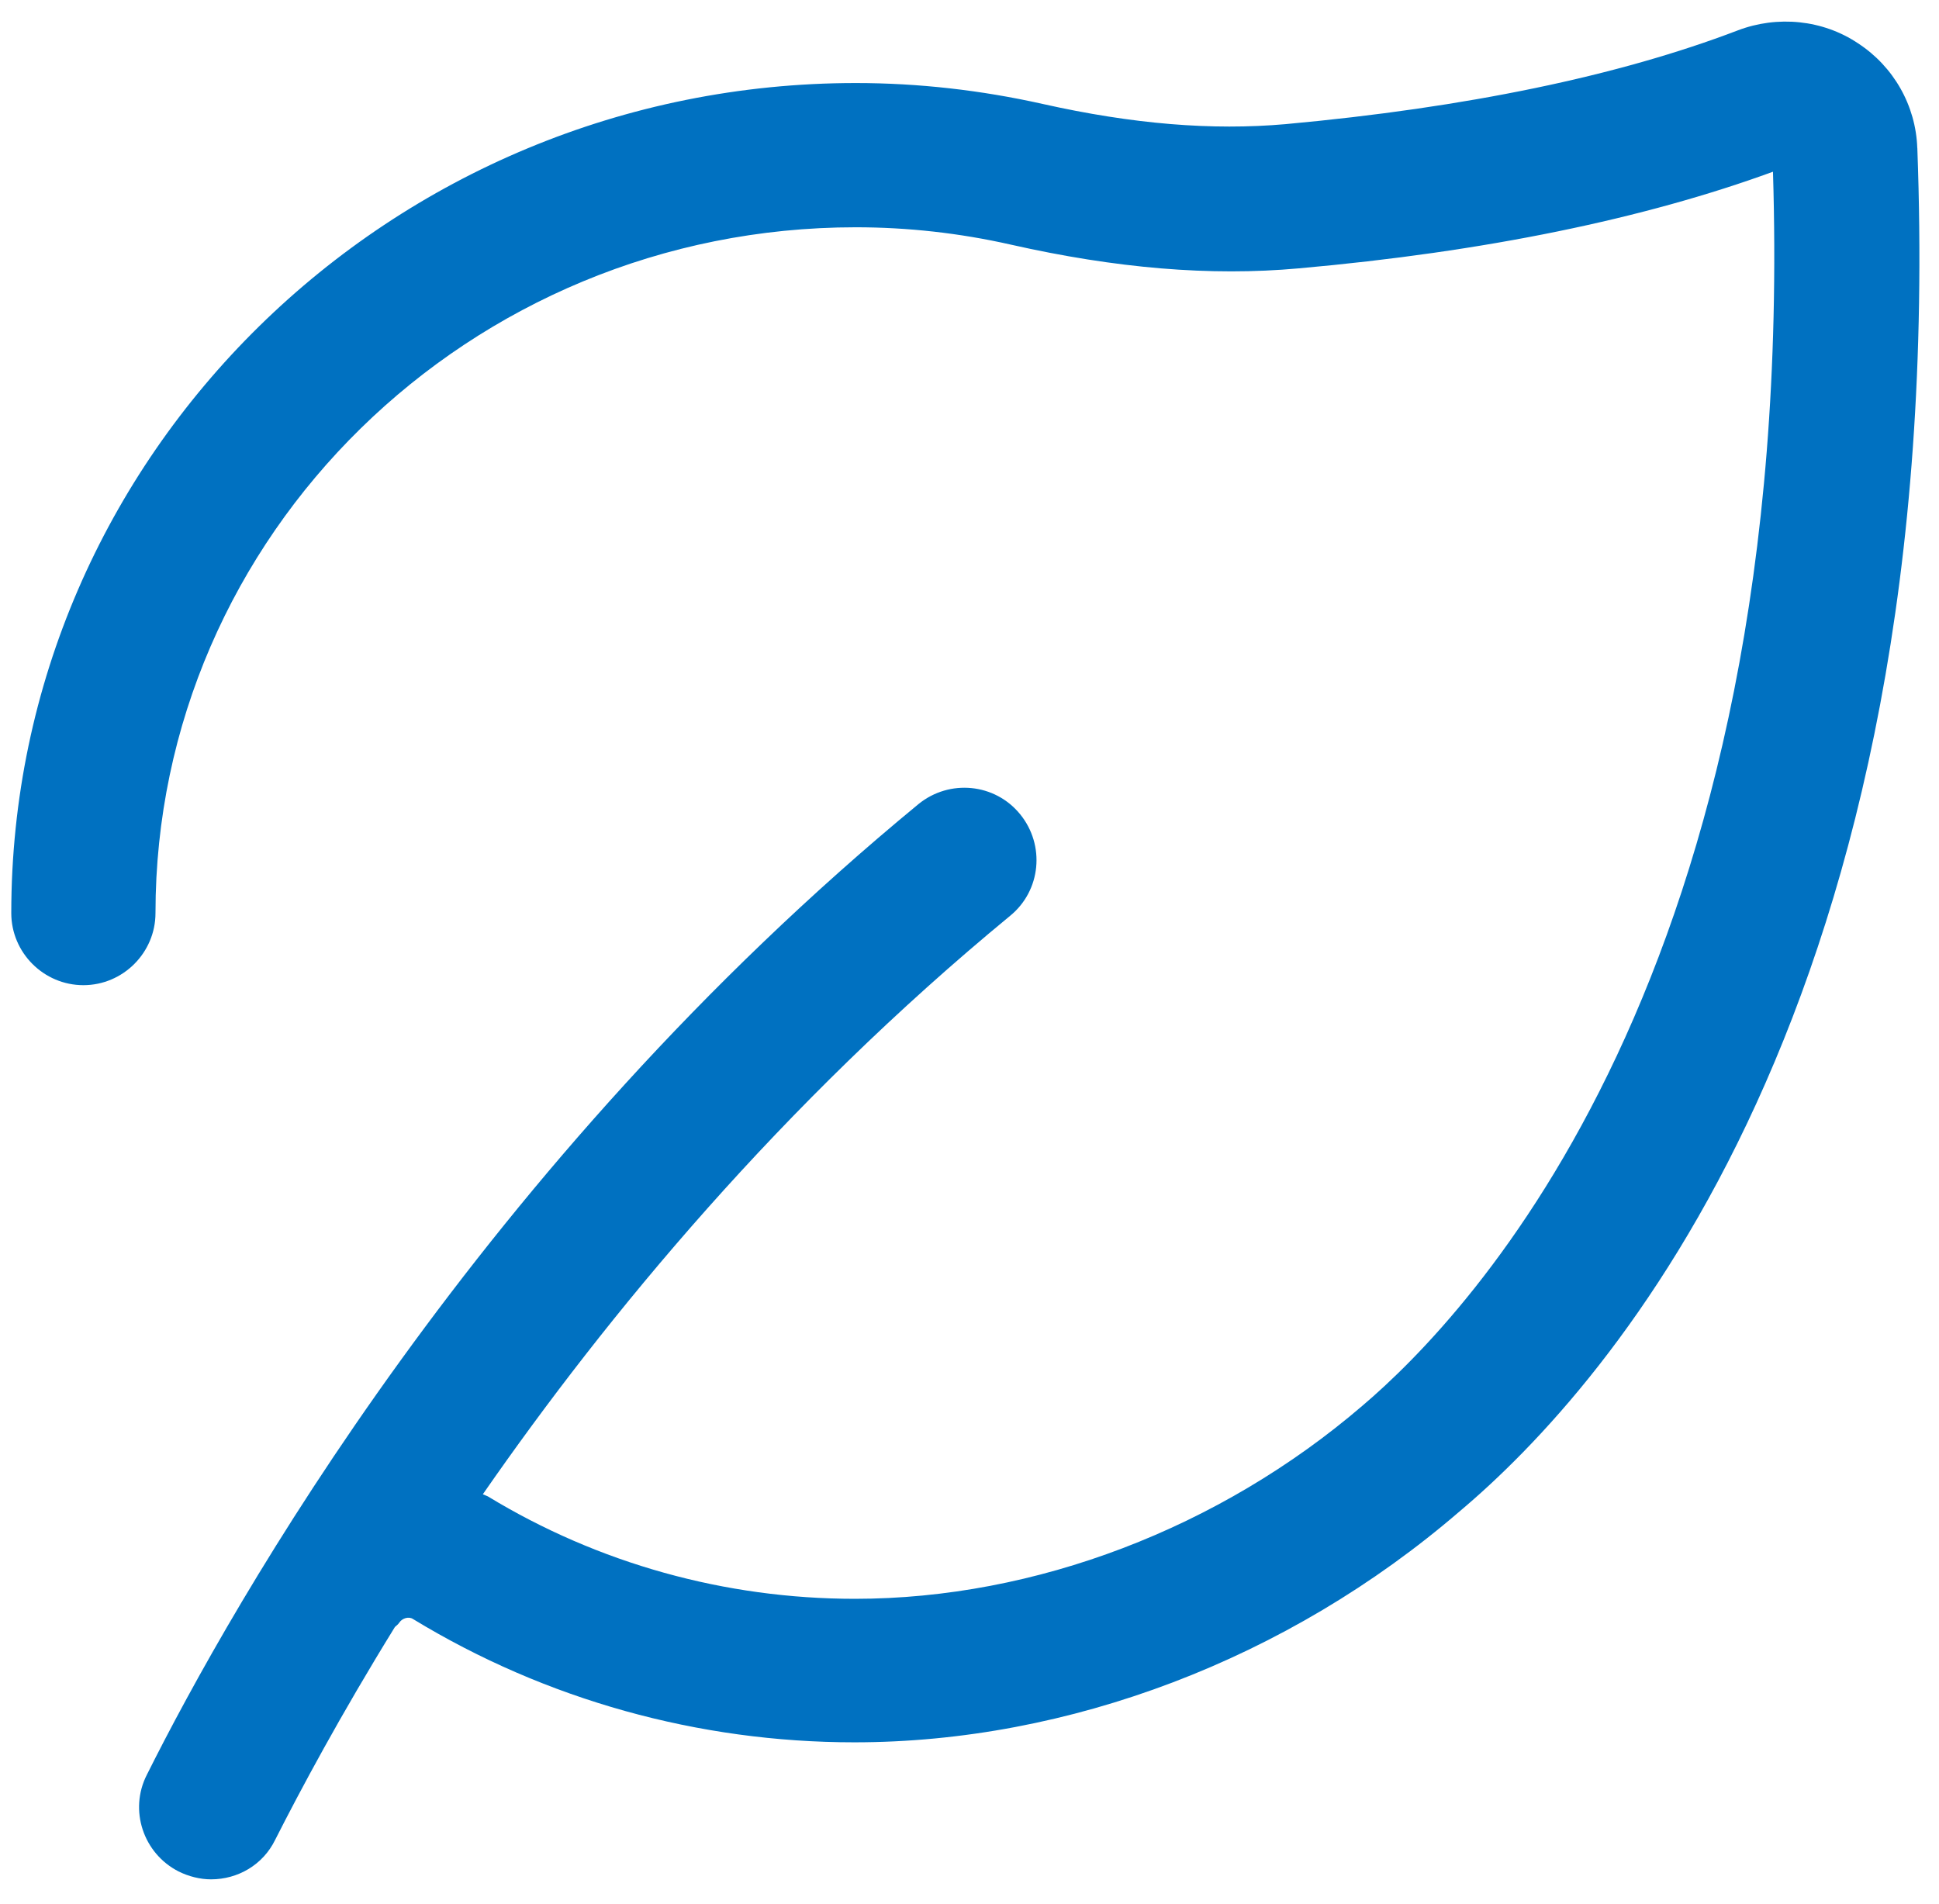 <?xml version="1.0" encoding="UTF-8"?>
<svg id="Capa_1" data-name="Capa 1" xmlns="http://www.w3.org/2000/svg" viewBox="0 0 397.2 390">
  <defs>
    <style>
      .cls-1 {
        fill: #0071c1;
      }
    </style>
  </defs>
  <g id="Flor">
    <path class="cls-1" d="M392.75,30.31c-.3-8.72-4.87-16.69-12.11-21.42-7.24-4.87-16.55-5.76-24.67-2.66-24.37,9.31-55.54,15.81-92.62,19.2-15.07,1.33-31.32,0-49.78-4.14-12.56-2.81-25.41-4.28-38.26-4.28C80.01,17.02,2.31,93.24,2.31,187.05c0,8.12,6.65,14.77,14.77,14.77s14.77-6.65,14.77-14.77c0-77.41,64.26-140.49,143.44-140.49,10.64,0,21.27,1.18,31.76,3.55,21.57,4.87,40.92,6.5,58.94,4.87,38.26-3.4,70.91-10.19,97.2-19.8,5.02,164.42-62.34,234.29-84.06,252.76-29.25,25.11-67.07,39.59-104,39.59-26.59,0-52.59-7.24-75.19-20.98-.3-.15-.74-.3-1.03-.44,25.41-36.64,61.16-79.92,107.99-118.48,6.35-5.17,7.24-14.48,2.07-20.83-5.17-6.35-14.48-7.24-20.83-2.07C98.48,238.6,47.66,328.42,30.08,363.58c-3.69,7.24-.74,16.1,6.5,19.8,2.07,1.03,4.43,1.62,6.65,1.62,5.47,0,10.64-2.95,13.15-8.12,5.17-10.19,13.3-25.41,24.52-43.58.3-.3.59-.44.89-.89.59-.89,1.92-1.33,2.81-.74,27.18,16.55,58.5,25.26,90.41,25.26,43.87,0,88.78-16.99,123.94-47.27,30.58-25.7,100.31-104,93.81-279.35Z"/>
  </g>
</svg>